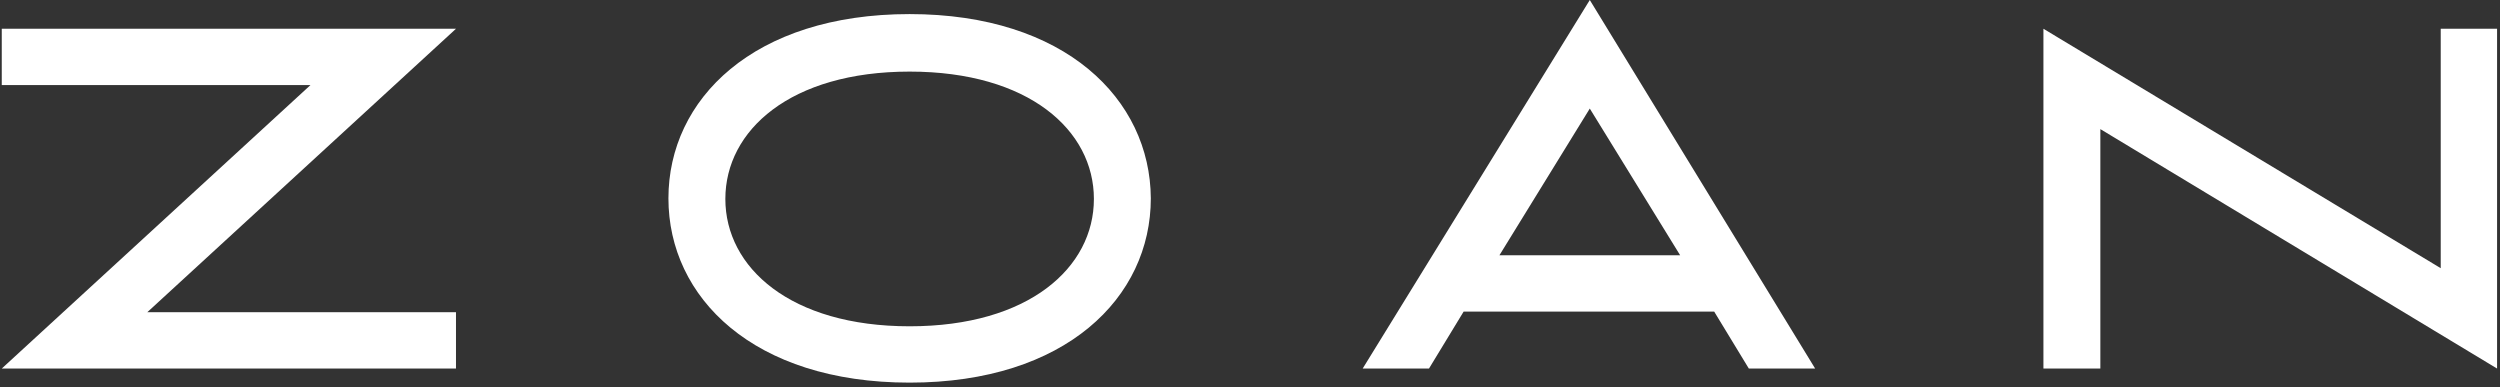<svg width="426" height="66" viewBox="0 0 426 66" fill="none" xmlns="http://www.w3.org/2000/svg">
<rect x="0" y="0" width="426" height="66" fill="#333333" stroke="none"/>
<path d="M25.1 53.2H77.7V62.8H0.3L52.9 14.5H0.3V4.9H77.7L25.1 53.2Z" fill="white"/>
<path d="M155 2.4C128.4 2.4 113.9 16.9 113.9 33.8C113.9 50.7 128.4 65.2 155 65.2C181.6 65.2 196.1 50.7 196.1 33.8C196 16.9 181.5 2.4 155 2.4ZM155 55.6C134.7 55.6 123.6 45.6 123.6 33.9C123.6 22.2 134.7 12.2 155 12.2C175.3 12.2 186.4 22.2 186.4 33.9C186.4 45.6 175.3 55.6 155 55.6Z" fill="white"/>
<path d="M270.9 0L232.2 62.8H243.5L249.4 53.1H292.1L298 62.8H309.3L270.9 0ZM255.5 43.5L270.9 18.5L286.3 43.5H255.5Z" fill="white"/>
<path d="M425.5 4.9V62.8L357.9 22V62.8H348.2V4.9L415.9 45.7V4.9H425.5Z" fill="white"/>
</svg>
